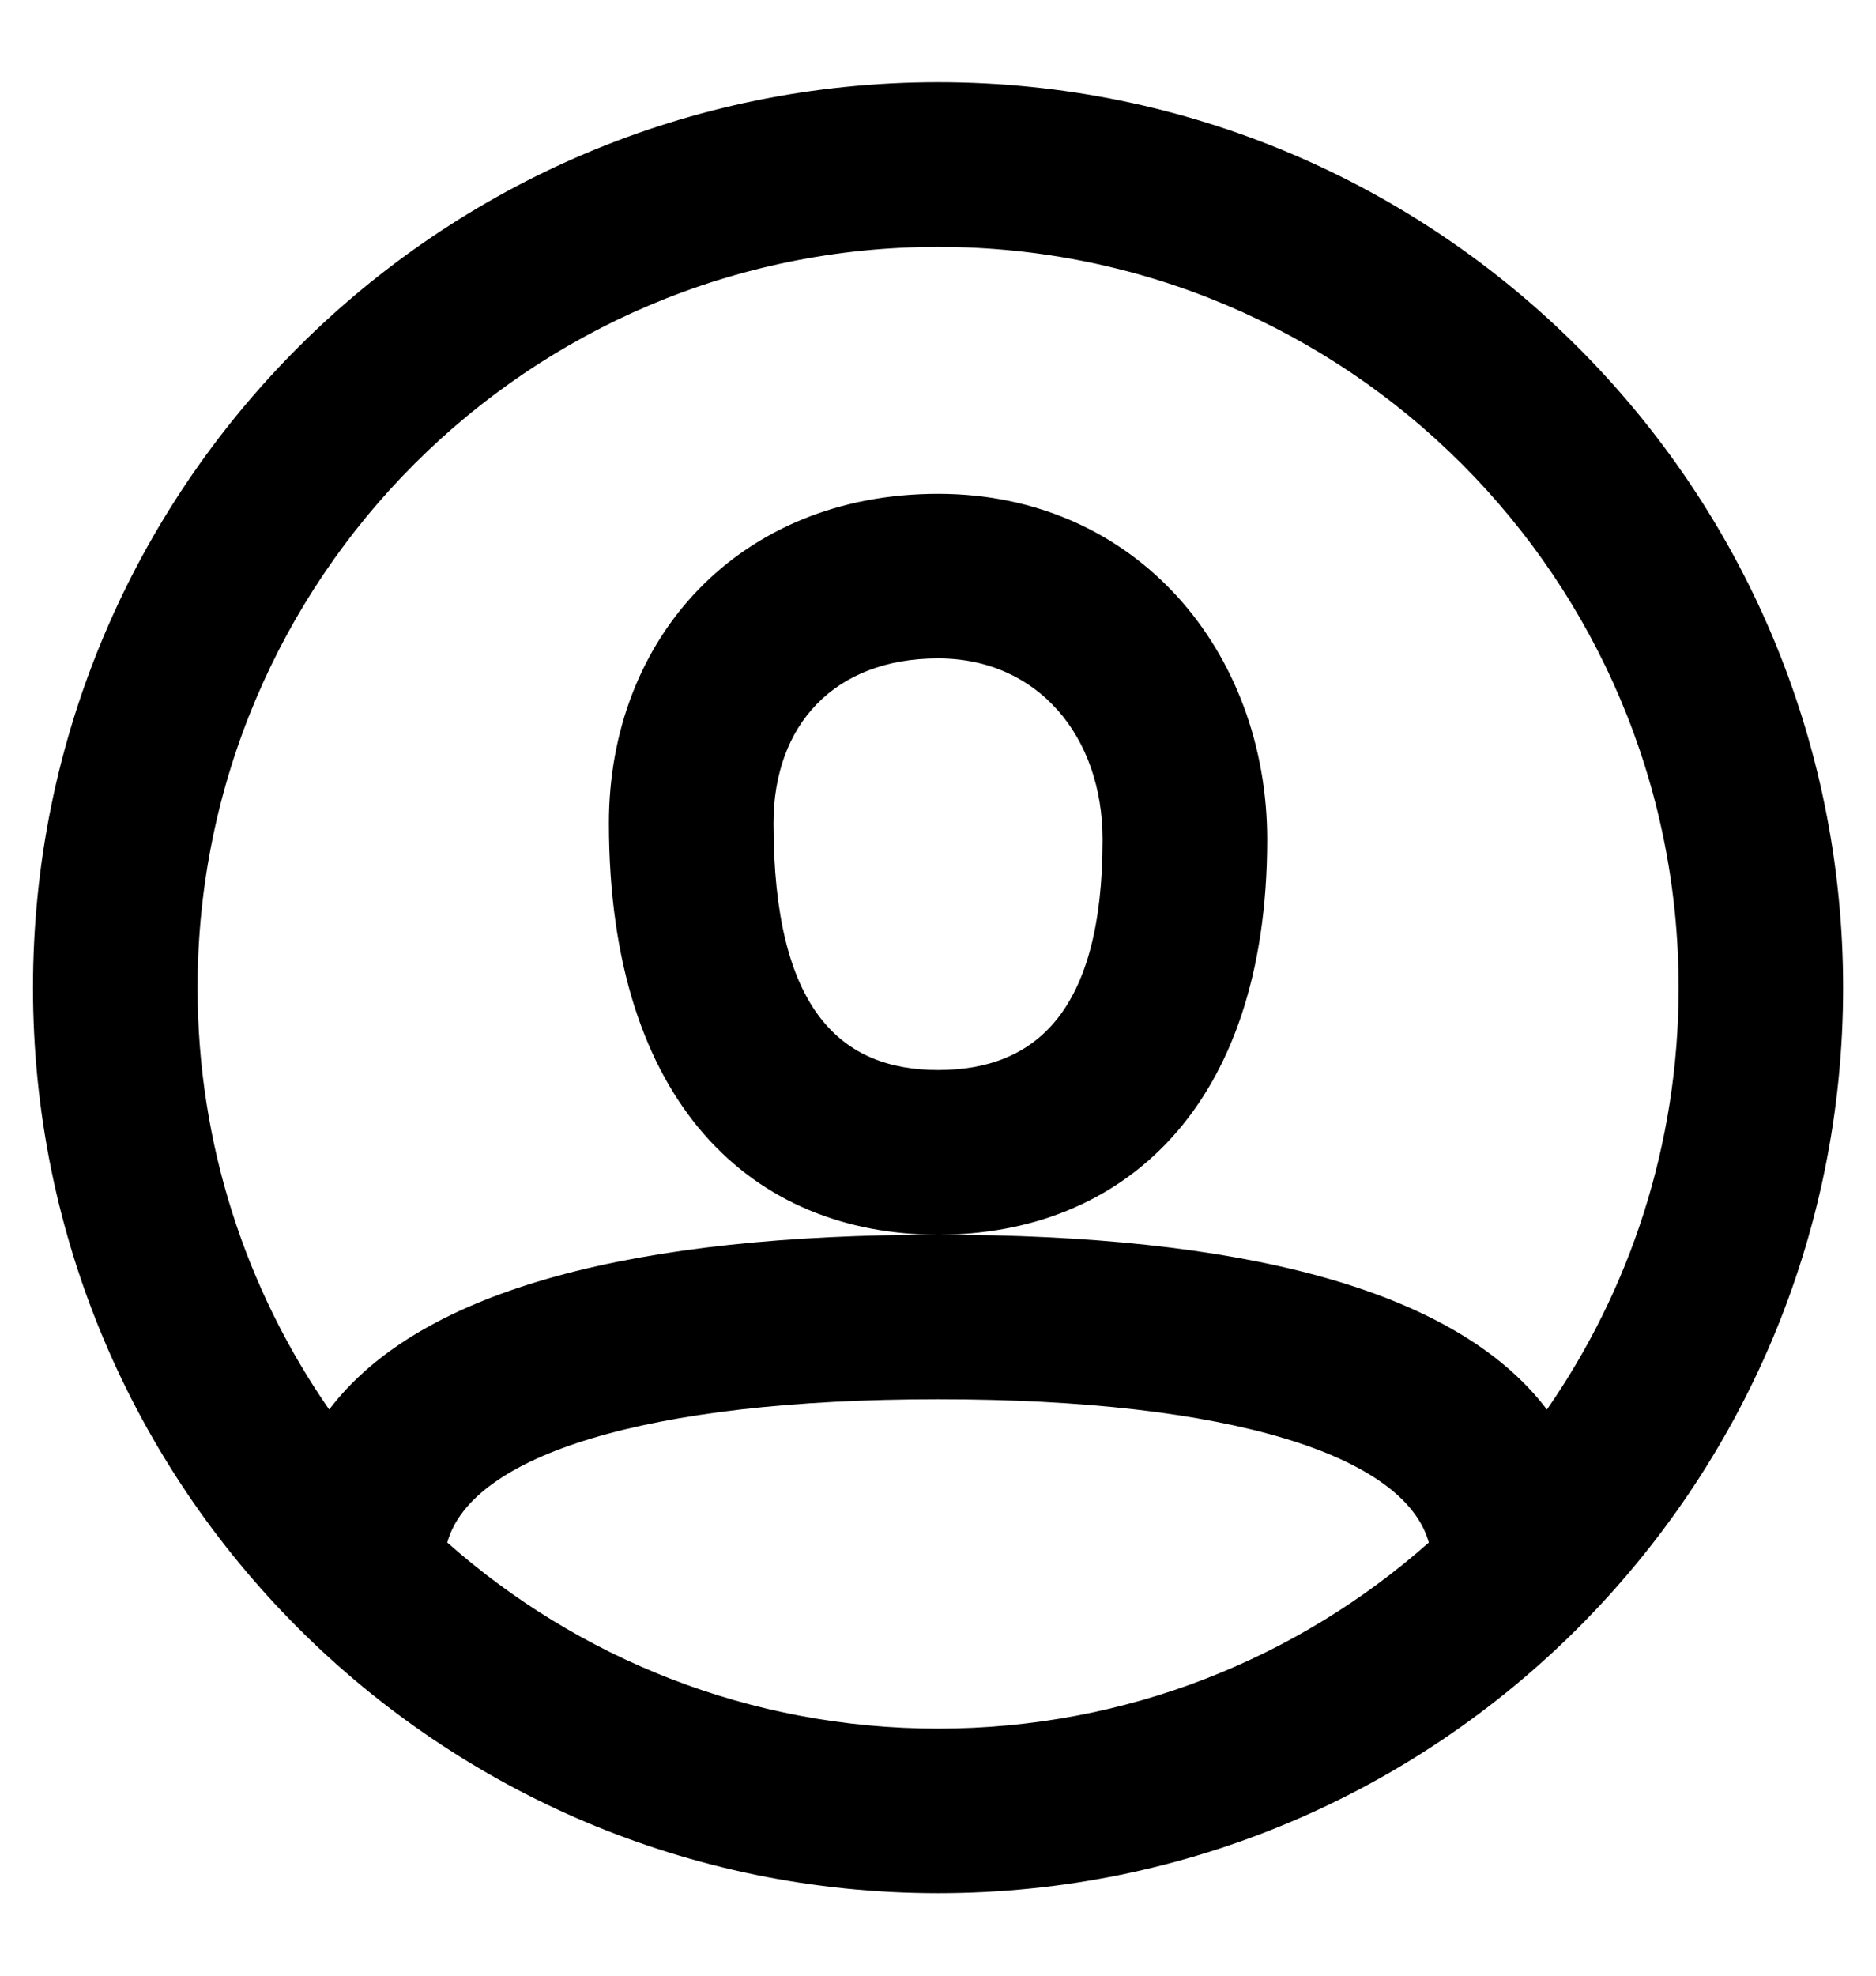 <svg width="19" height="20" viewBox="0 0 19 20" fill="none" xmlns="http://www.w3.org/2000/svg">
<path fill-rule="evenodd" clip-rule="evenodd" d="M9.501 19.165C4.438 19.165 0.334 15.061 0.334 9.999C0.334 4.936 4.438 0.832 9.501 0.832C14.563 0.832 18.667 4.936 18.667 9.999C18.667 15.061 14.563 19.165 9.501 19.165ZM15.667 14.269C16.508 13.057 17.001 11.586 17.001 9.999C17.001 5.857 13.643 2.499 9.501 2.499C5.359 2.499 2.001 5.857 2.001 9.999C2.001 11.586 2.493 13.057 3.334 14.269C4.272 13.03 6.476 12.499 9.501 12.499C12.525 12.499 14.729 13.03 15.667 14.269ZM14.471 15.615C14.227 14.738 12.475 14.165 9.501 14.165C6.526 14.165 4.774 14.738 4.53 15.615C5.853 16.787 7.594 17.499 9.501 17.499C11.407 17.499 13.148 16.787 14.471 15.615ZM9.501 4.999C7.483 4.999 6.167 6.462 6.167 8.332C6.167 11.188 7.635 12.499 9.501 12.499C11.349 12.499 12.834 11.232 12.834 8.499C12.834 6.6 11.512 4.999 9.501 4.999ZM7.834 8.332C7.834 10.223 8.516 10.832 9.501 10.832C10.482 10.832 11.167 10.247 11.167 8.499C11.167 7.457 10.514 6.665 9.501 6.665C8.445 6.665 7.834 7.345 7.834 8.332Z" fill="black"/>
</svg>
